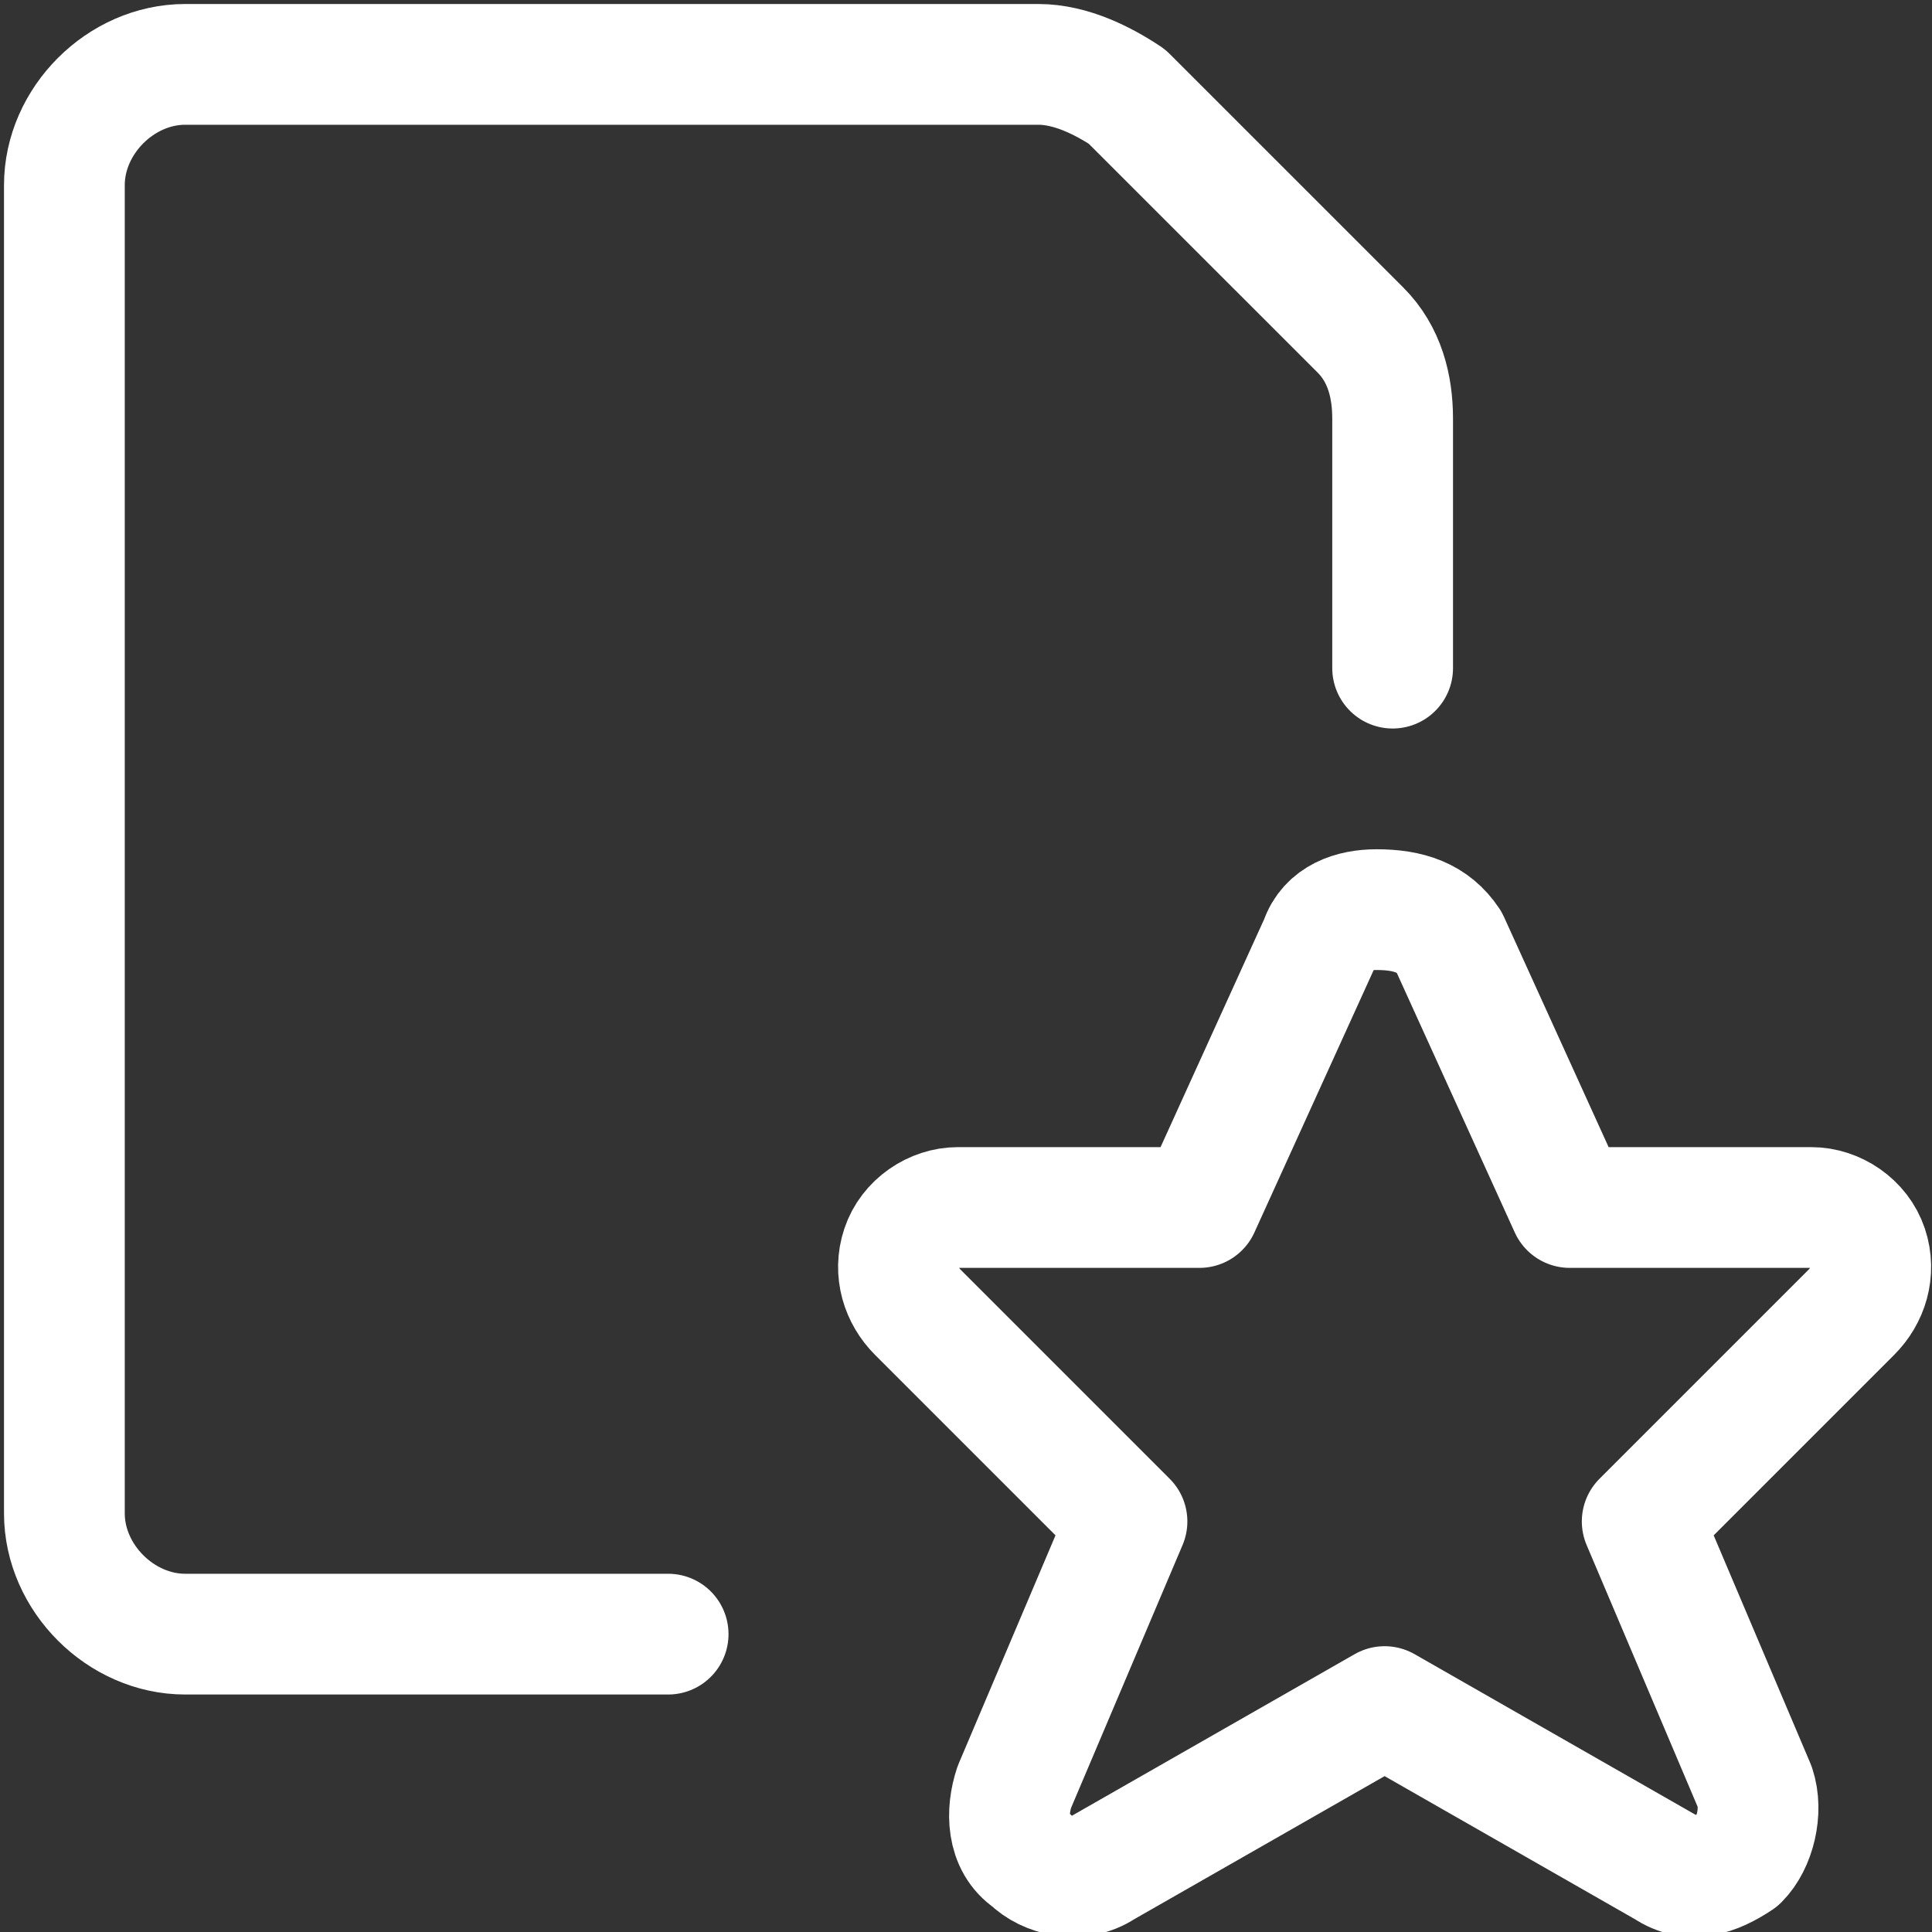 <?xml version="1.0" encoding="UTF-8"?> <svg xmlns="http://www.w3.org/2000/svg" width="40" height="40" fill="none"><rect width="100%" height="100%" fill="#333333" stroke="none"/><g clip-path="url(#a)" stroke="#fff" stroke-width="2.5" stroke-linecap="round" stroke-linejoin="round"><path d="m30 19.5 2.5 5.5h5c.5 0 1 .333 1.167.833.166.5 0 1-.334 1.334L34 31.5l2.333 5.5c.167.5 0 1.167-.333 1.5-.5.333-1 .5-1.5.167l-5.833-3.334-5.834 3.334c-.5.333-1.166.166-1.5-.167-.5-.333-.5-1-.333-1.5l2.333-5.5L19 27.167c-.333-.334-.5-.834-.333-1.334.166-.5.666-.833 1.166-.833h5l2.5-5.5c.167-.5.667-.667 1.167-.667.667 0 1.167.167 1.5.667Z"></path><path d="M13.833 33.833h-10c-1.333 0-2.5-1.166-2.5-2.5v-27.5c0-1.333 1.167-2.5 2.5-2.5H21.5c.667 0 1.333.334 1.833.667l4.834 4.833c.5.5.666 1.167.666 1.834v5.166"></path></g><defs><clipPath id="a"><path fill="#fff" d="M0 0h40v40H0z"></path></clipPath></defs></svg> 